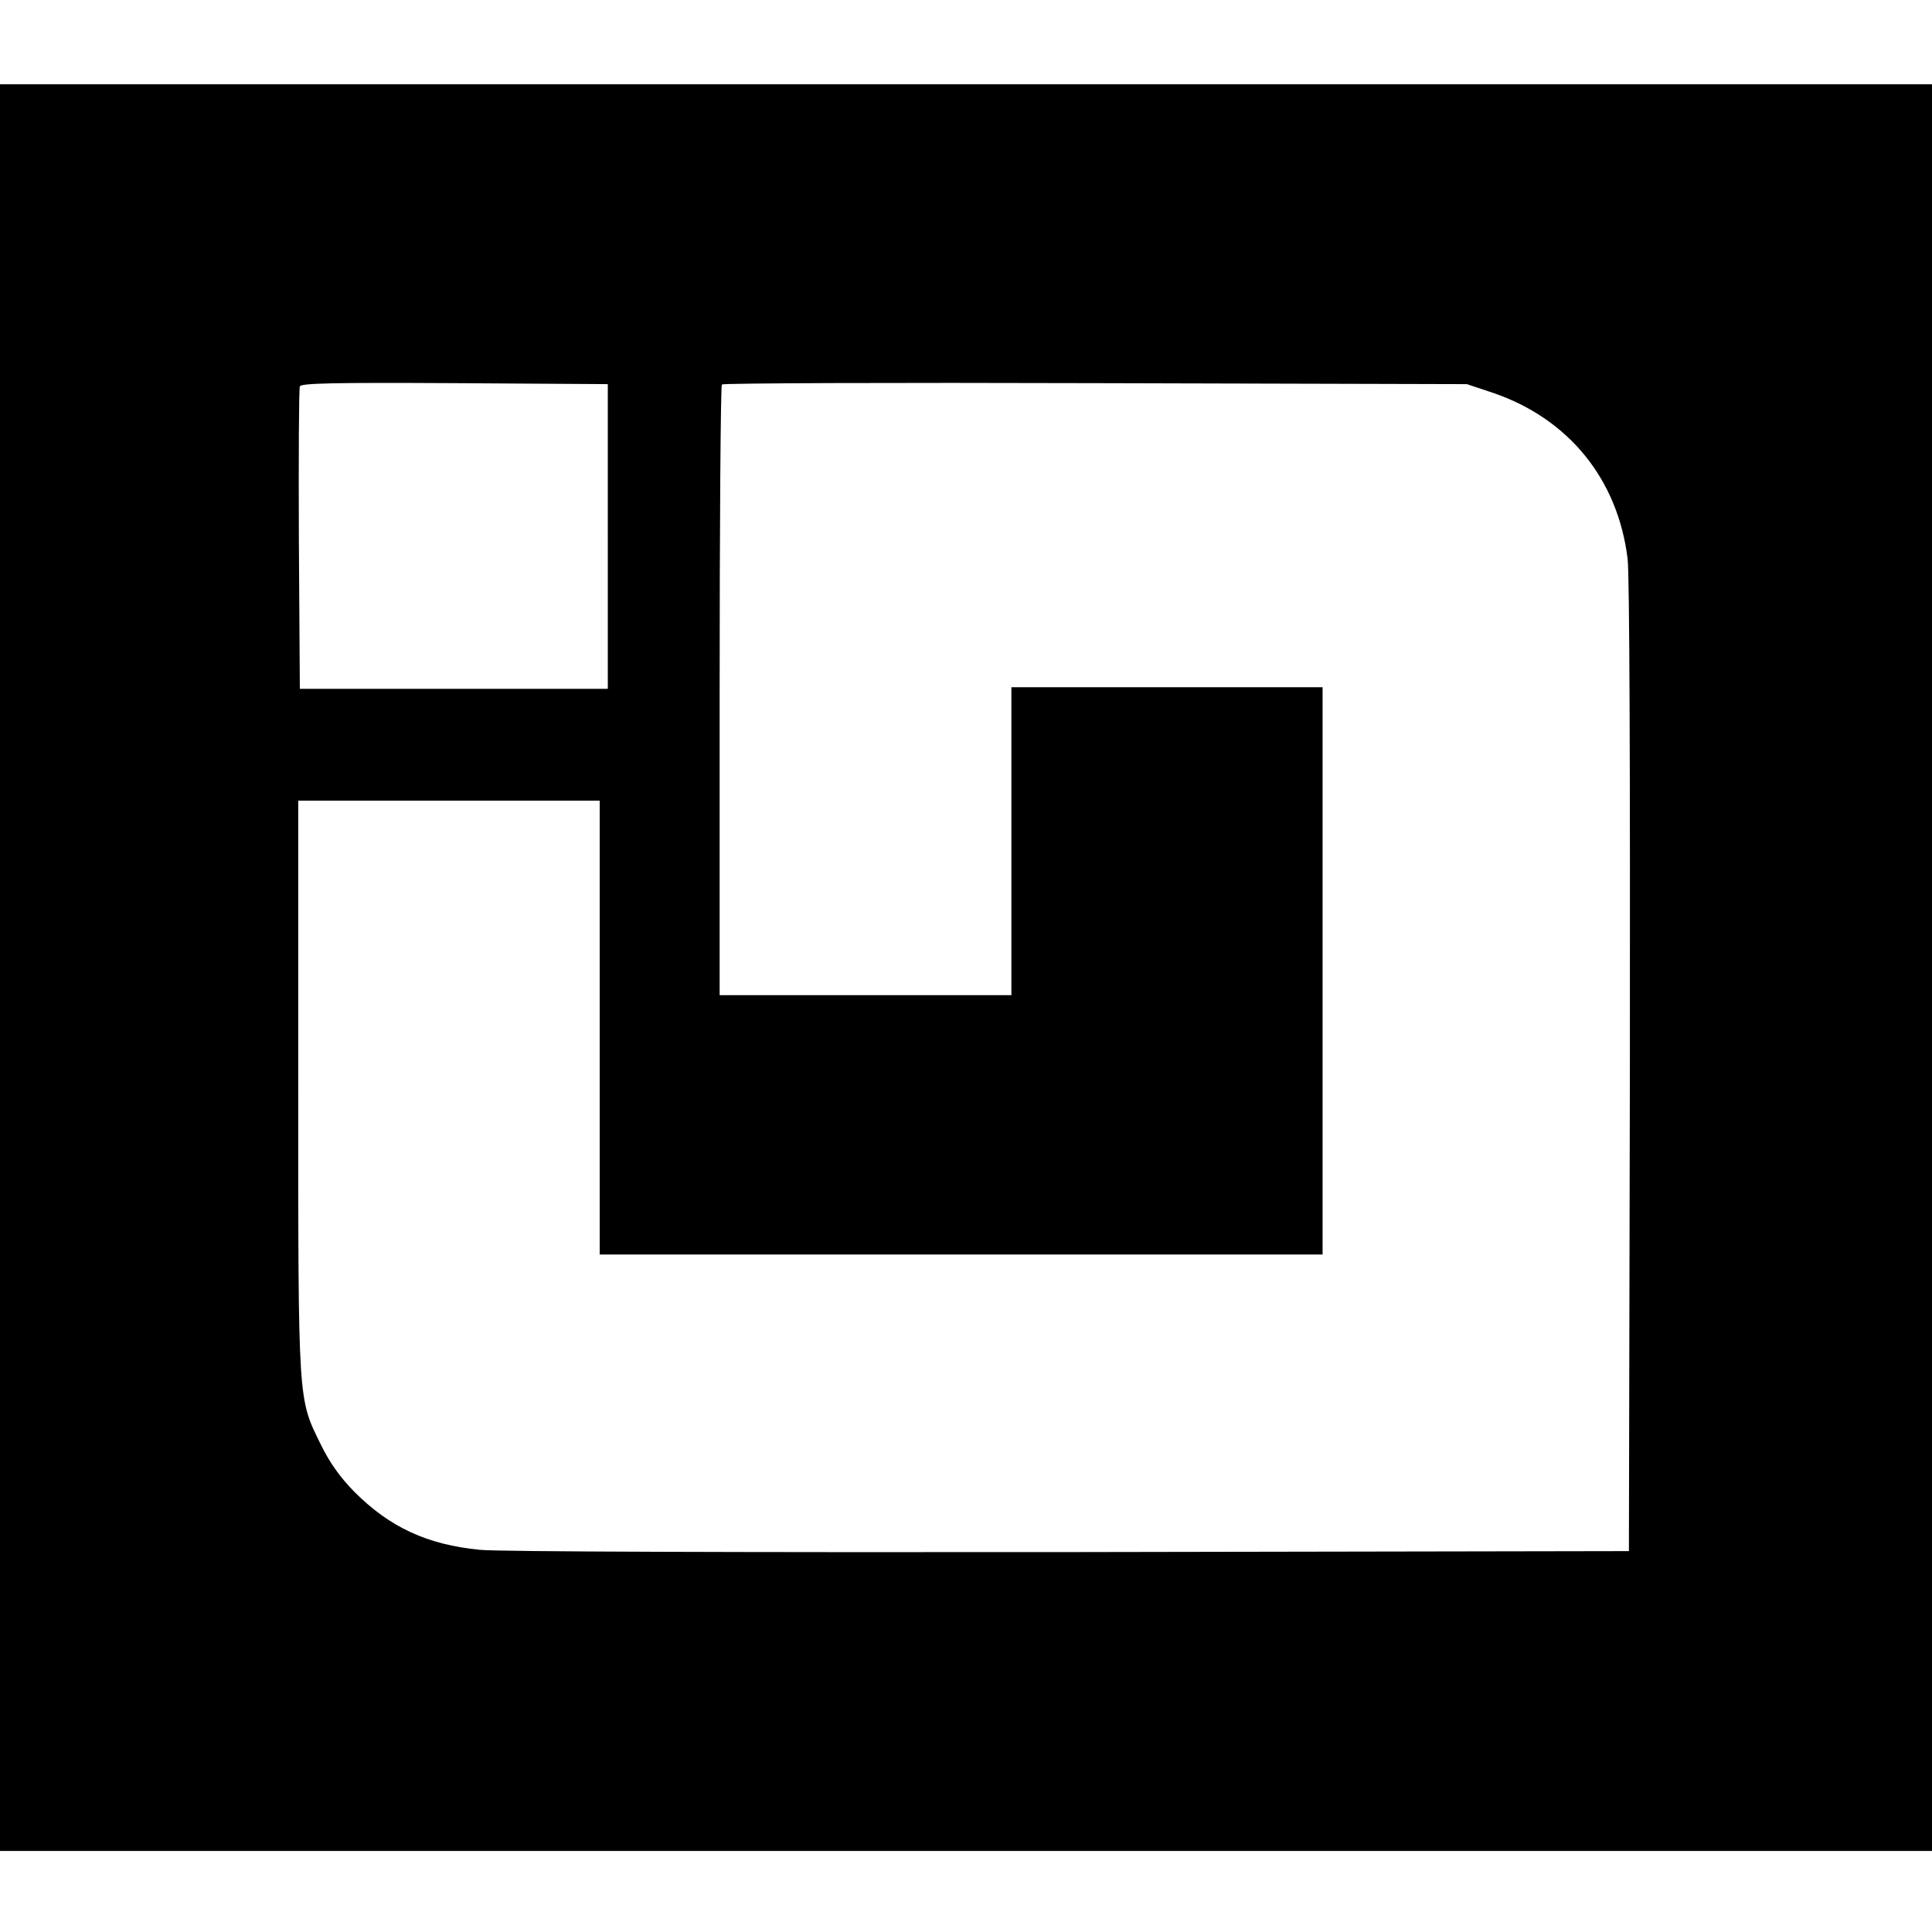 <?xml version="1.0" standalone="no"?>
<!DOCTYPE svg PUBLIC "-//W3C//DTD SVG 20010904//EN"
 "http://www.w3.org/TR/2001/REC-SVG-20010904/DTD/svg10.dtd">
<svg version="1.0" xmlns="http://www.w3.org/2000/svg"
 width="596pt" height="596pt" viewBox="0 0 596 596"
 preserveAspectRatio="xMidYMid meet">
<g transform="translate(0,596) scale(0.1,-0.1)"
fill="#000000" stroke="none">
<path d="M0 2975 l0 -2725 2980 0 2980 0 0 2725 0 2725 -2980 0 -2980 0 0
-2725z m1875 1330 l0 -470 -475 0 -475 0 -3 460 c-1 253 0 466 3 473 3 10 104
12 477 10 l473 -3 0 -470z m2731 443 c234 -80 385 -267 415 -512 6 -50 8 -649
7 -1571 l-3 -1490 -1725 -3 c-1011 -1 -1764 1 -1820 7 -162 16 -277 69 -387
179 -43 44 -75 88 -103 145 -71 145 -70 118 -70 1105 l0 882 465 0 465 0 0
-700 0 -700 1115 0 1115 0 0 875 0 875 -480 0 -480 0 0 -475 0 -475 -450 0
-450 0 0 938 c0 516 3 942 7 946 4 4 523 6 1153 4 l1145 -3 81 -27z"/>
</g>
</svg>
